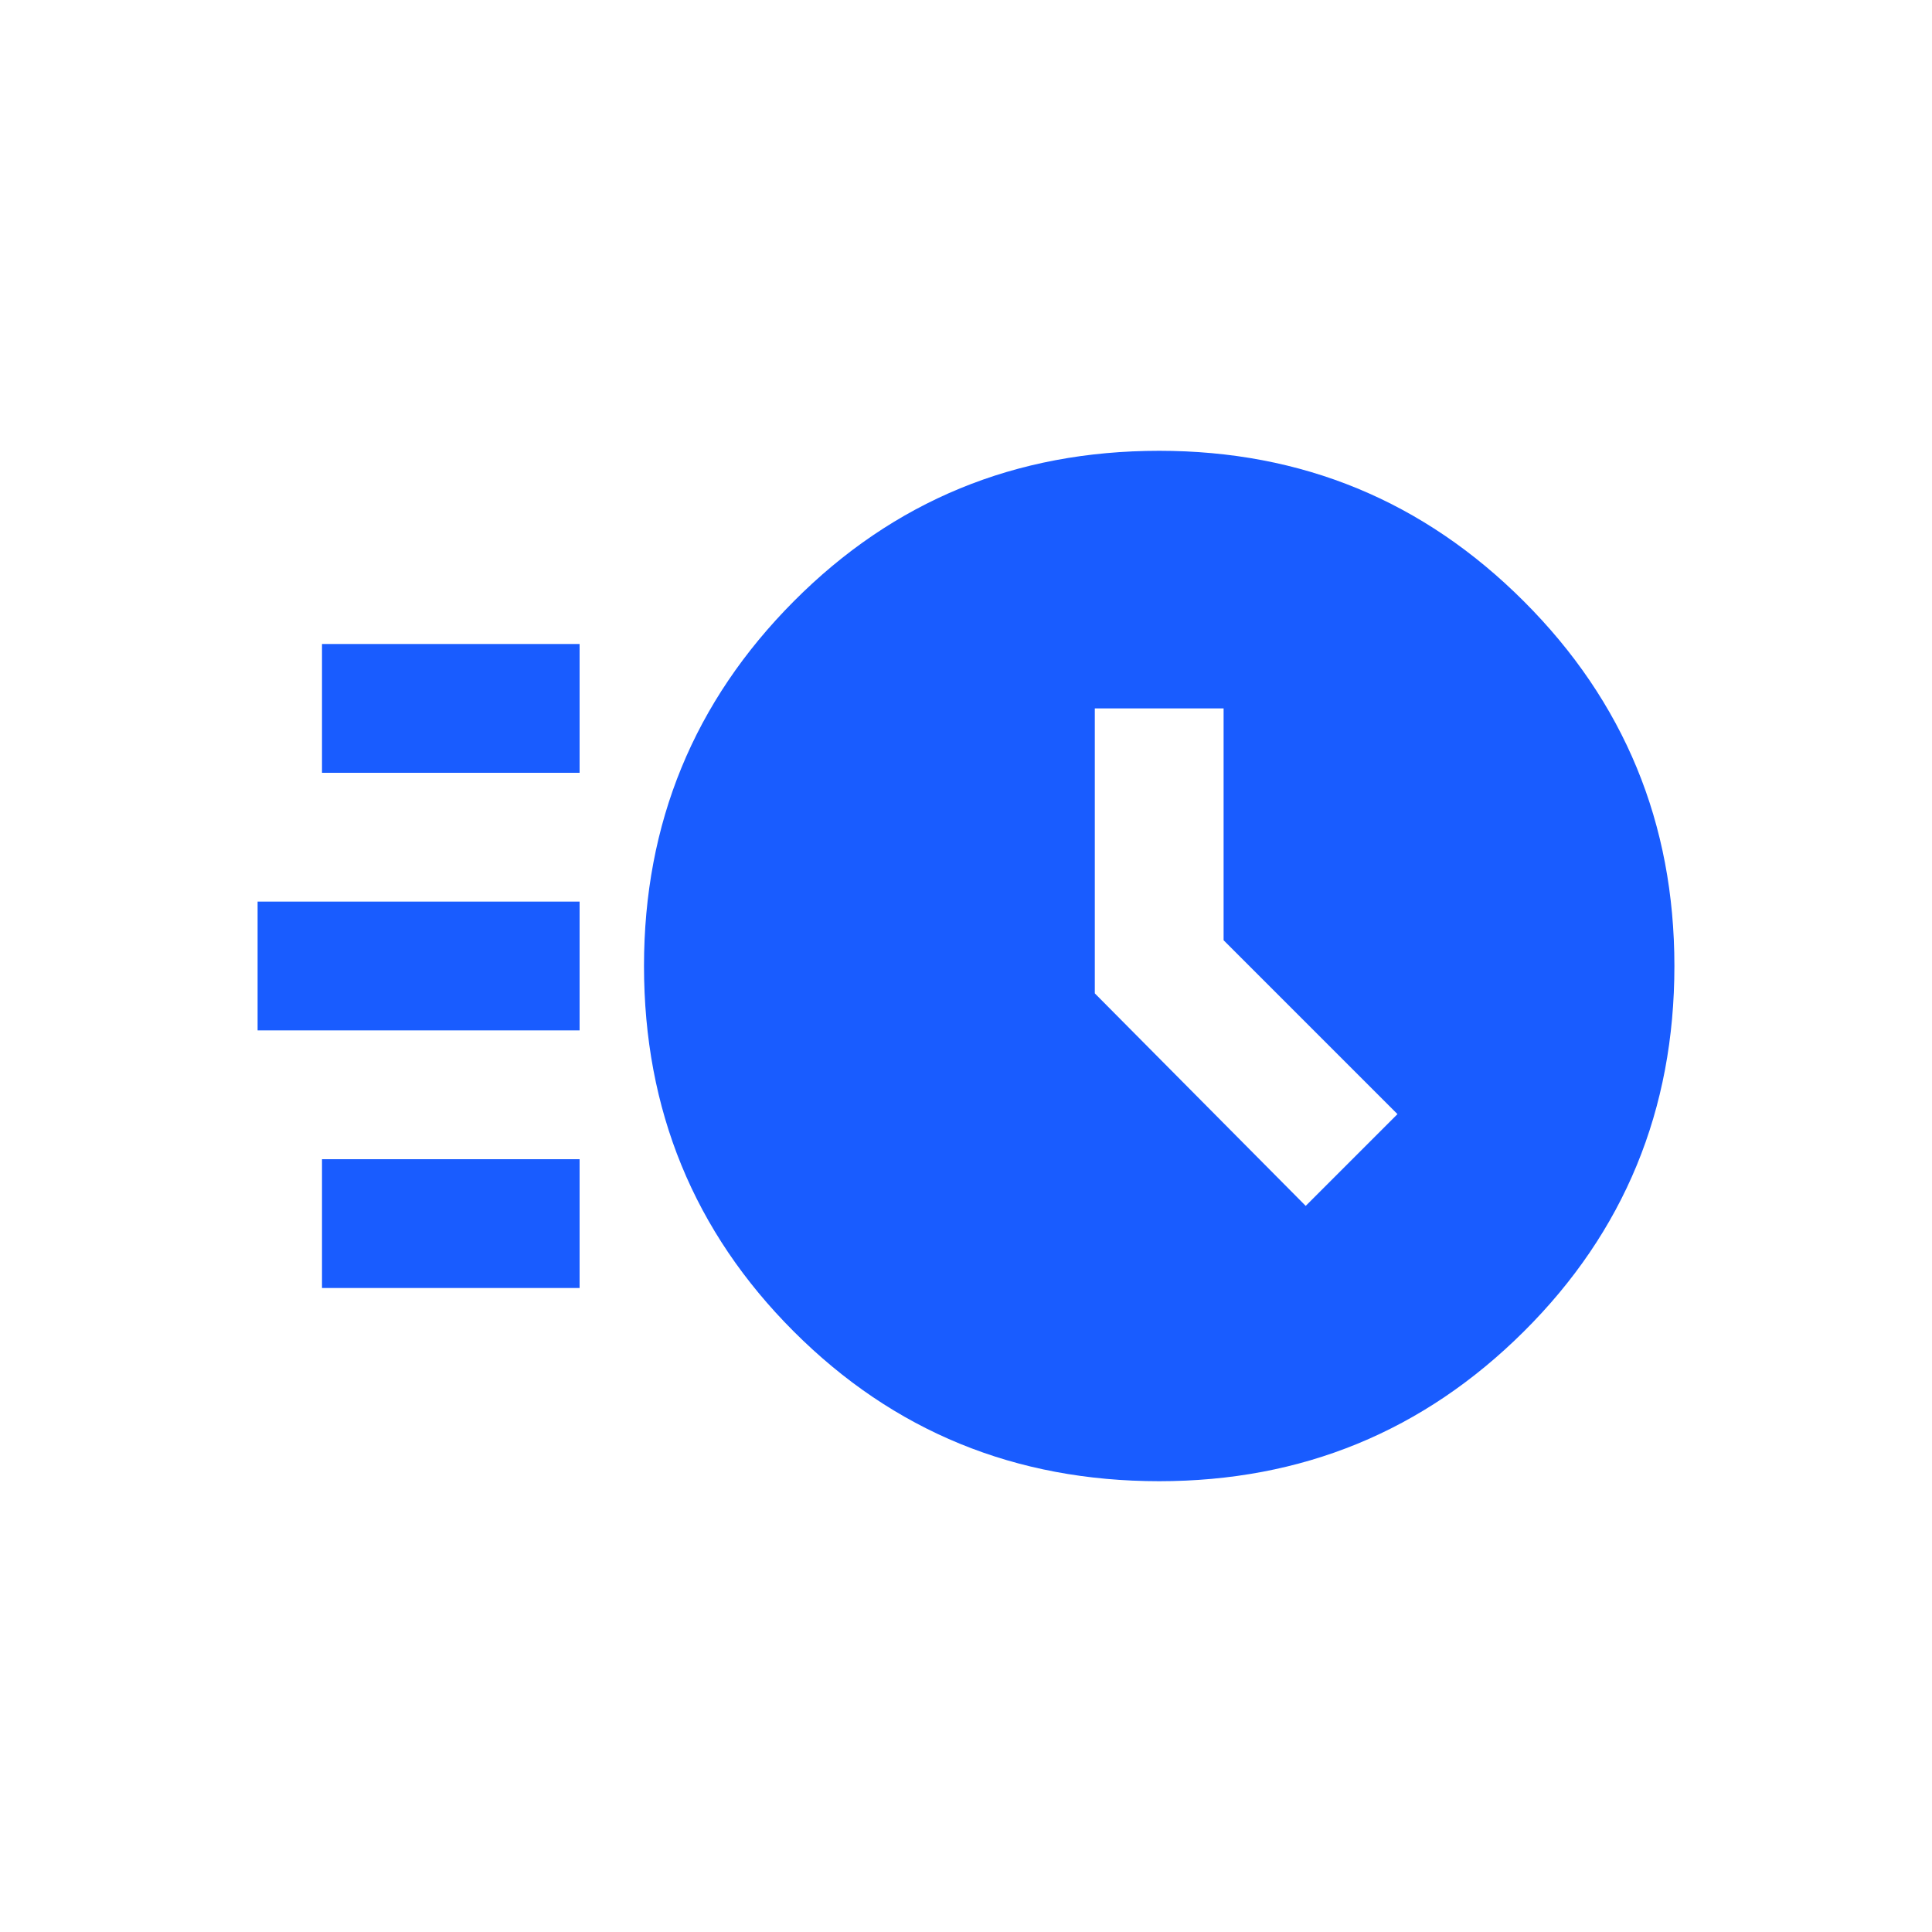 <svg width="150" height="150" viewBox="0 0 150 150" fill="none" xmlns="http://www.w3.org/2000/svg">
<mask id="mask0_45_85" style="mask-type:alpha" maskUnits="userSpaceOnUse" x="15" y="15" width="120" height="120">
<rect x="15" y="15" width="120" height="120" fill="#D9D9D9"/>
</mask>
<g mask="url(#mask0_45_85)">
<path d="M90 115C78.833 115 69.375 111.125 61.625 103.375C53.875 95.625 50 86.167 50 75C50 63.917 53.875 54.479 61.625 46.688C69.375 38.896 78.833 35 90 35C101.083 35 110.521 38.896 118.313 46.688C126.104 54.479 130 63.917 130 75C130 86.167 126.104 95.625 118.313 103.375C110.521 111.125 101.083 115 90 115ZM101.375 93.625L108.5 86.5L95 73V55H85V77.125L101.375 93.625ZM25 60V50H45V60H25ZM20 80V70H45V80H20ZM25 100V90H45V100H25Z" fill="#195CFF"/>
</g>
</svg>
